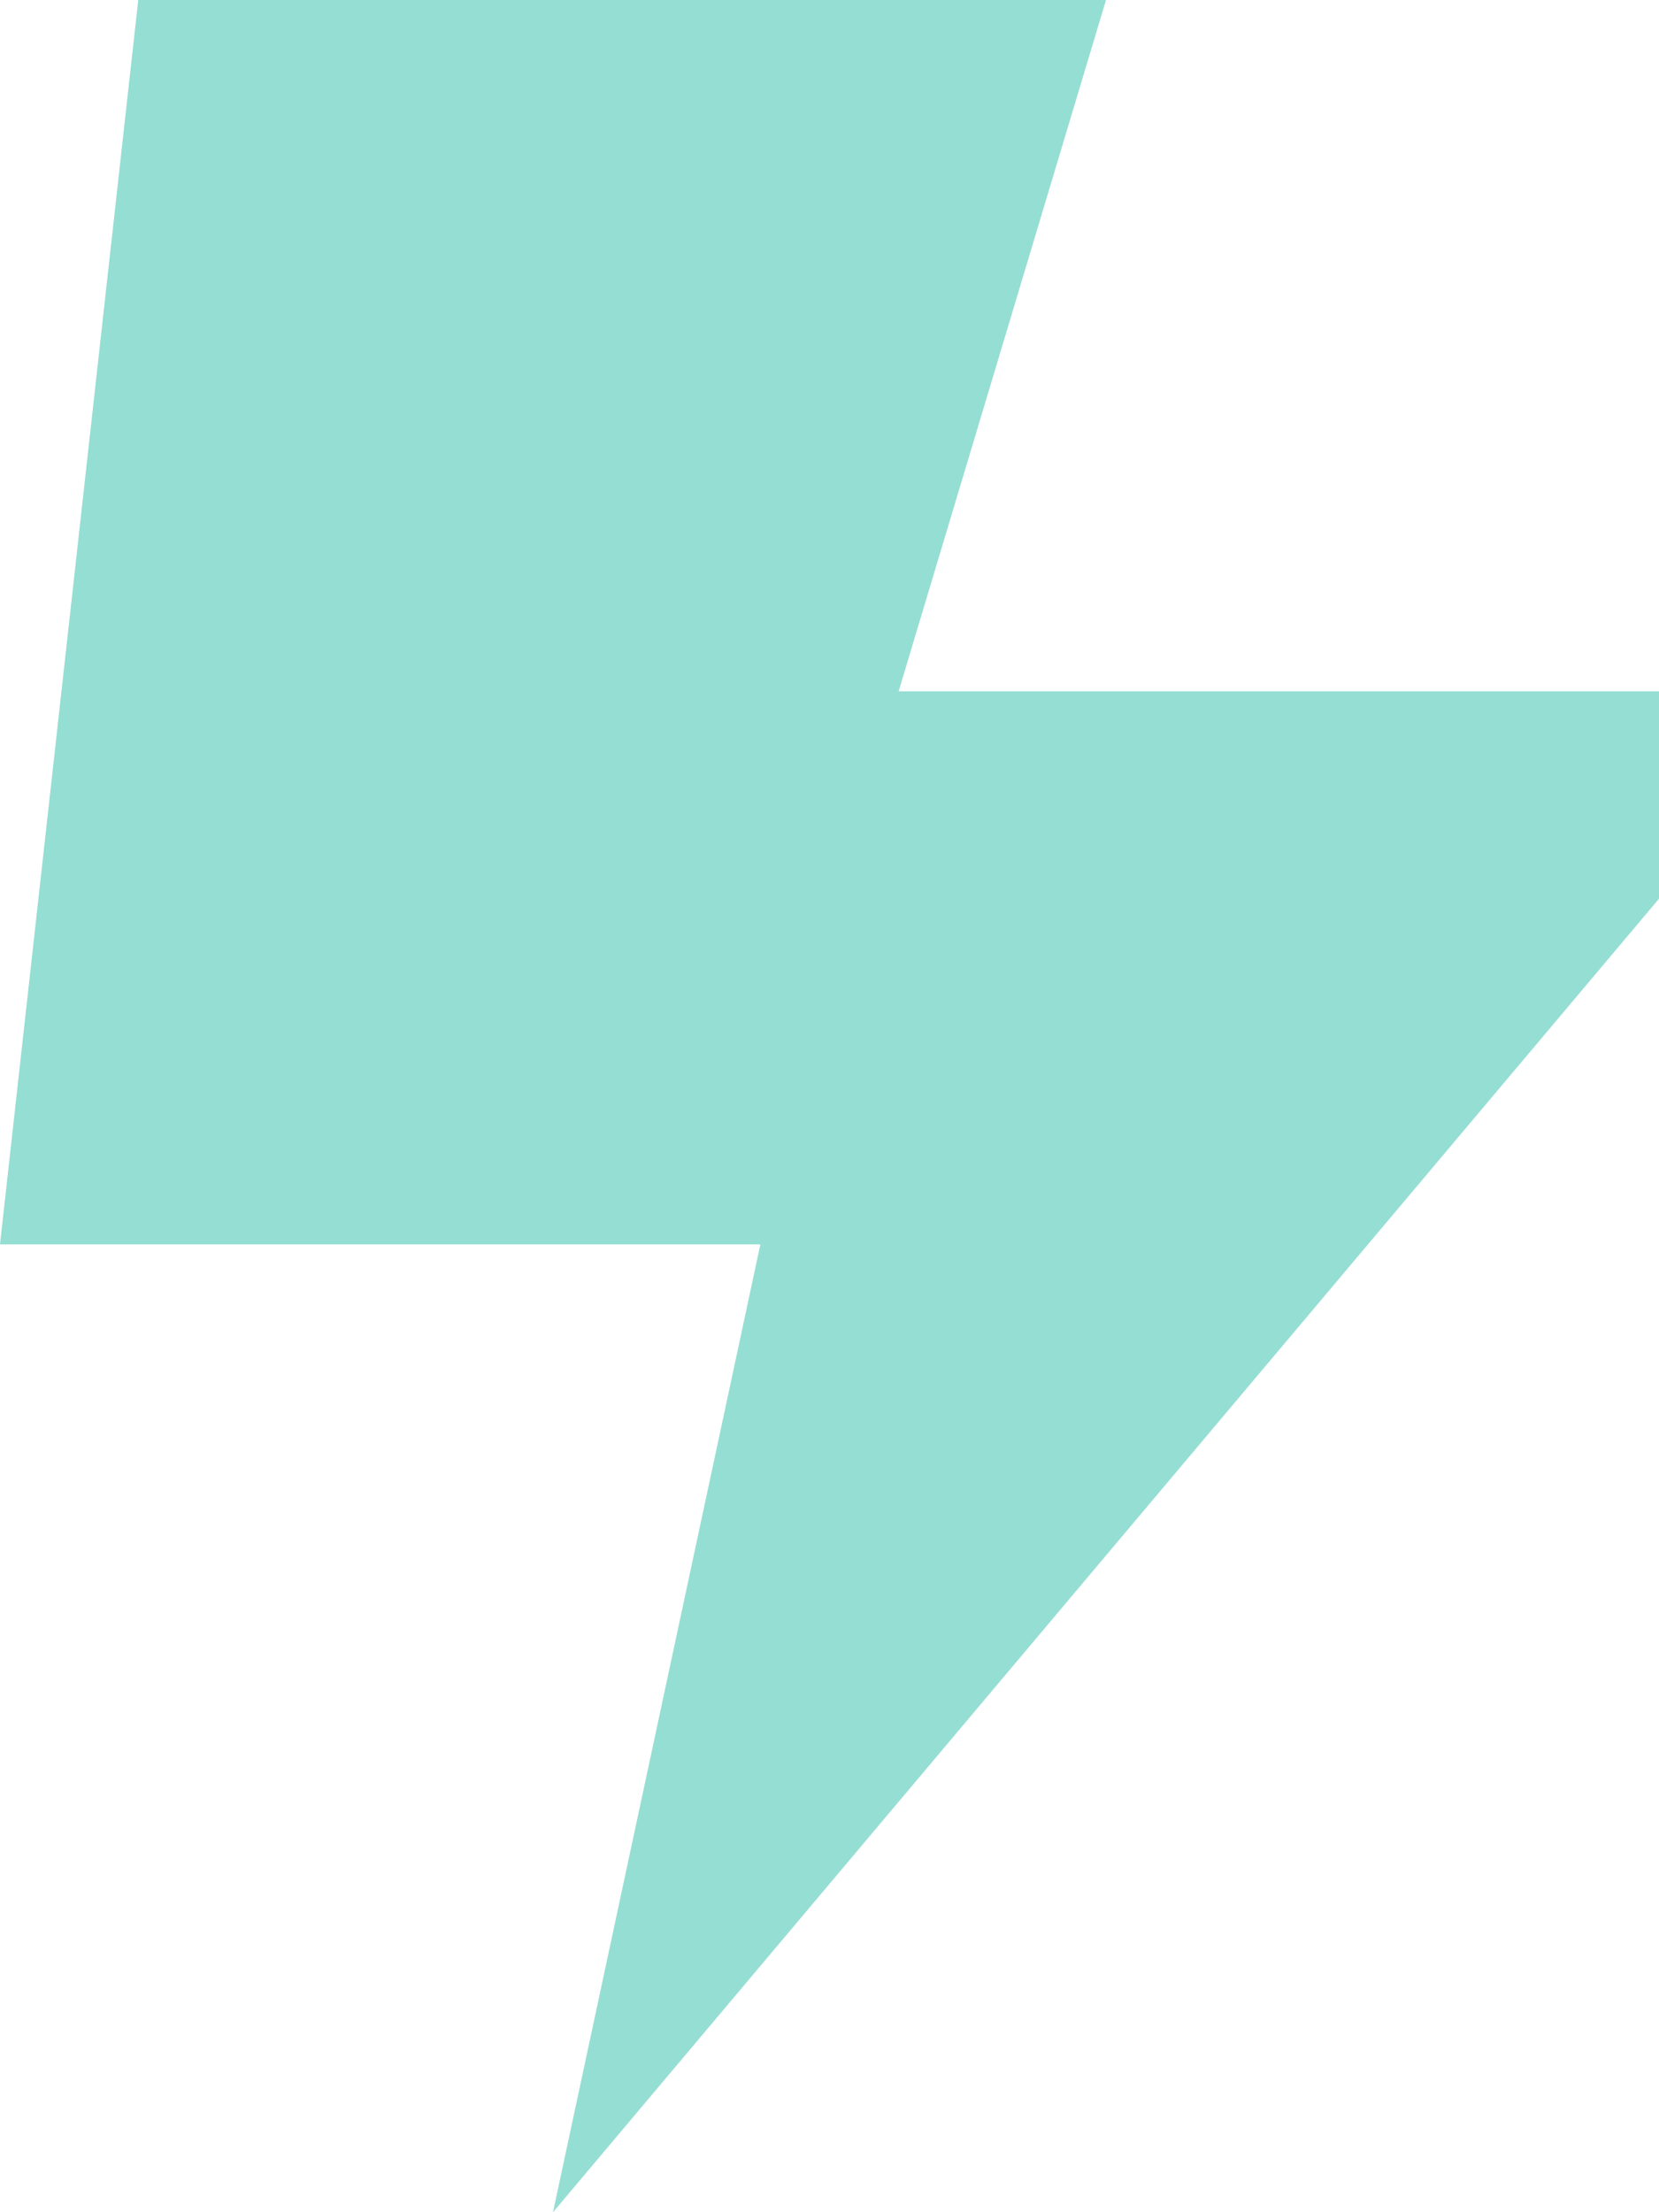 <svg xmlns="http://www.w3.org/2000/svg" width="82.231" height="109.641" viewBox="0 0 82.231 109.641">
  <path id="bolt-lightning-sharp-solid" d="M0,61.673,6.853,0H54.821L44.542,34.263H82.231V44.542l-54.821,65.1L37.689,61.673Z" fill="#95ded3"/>
</svg>
